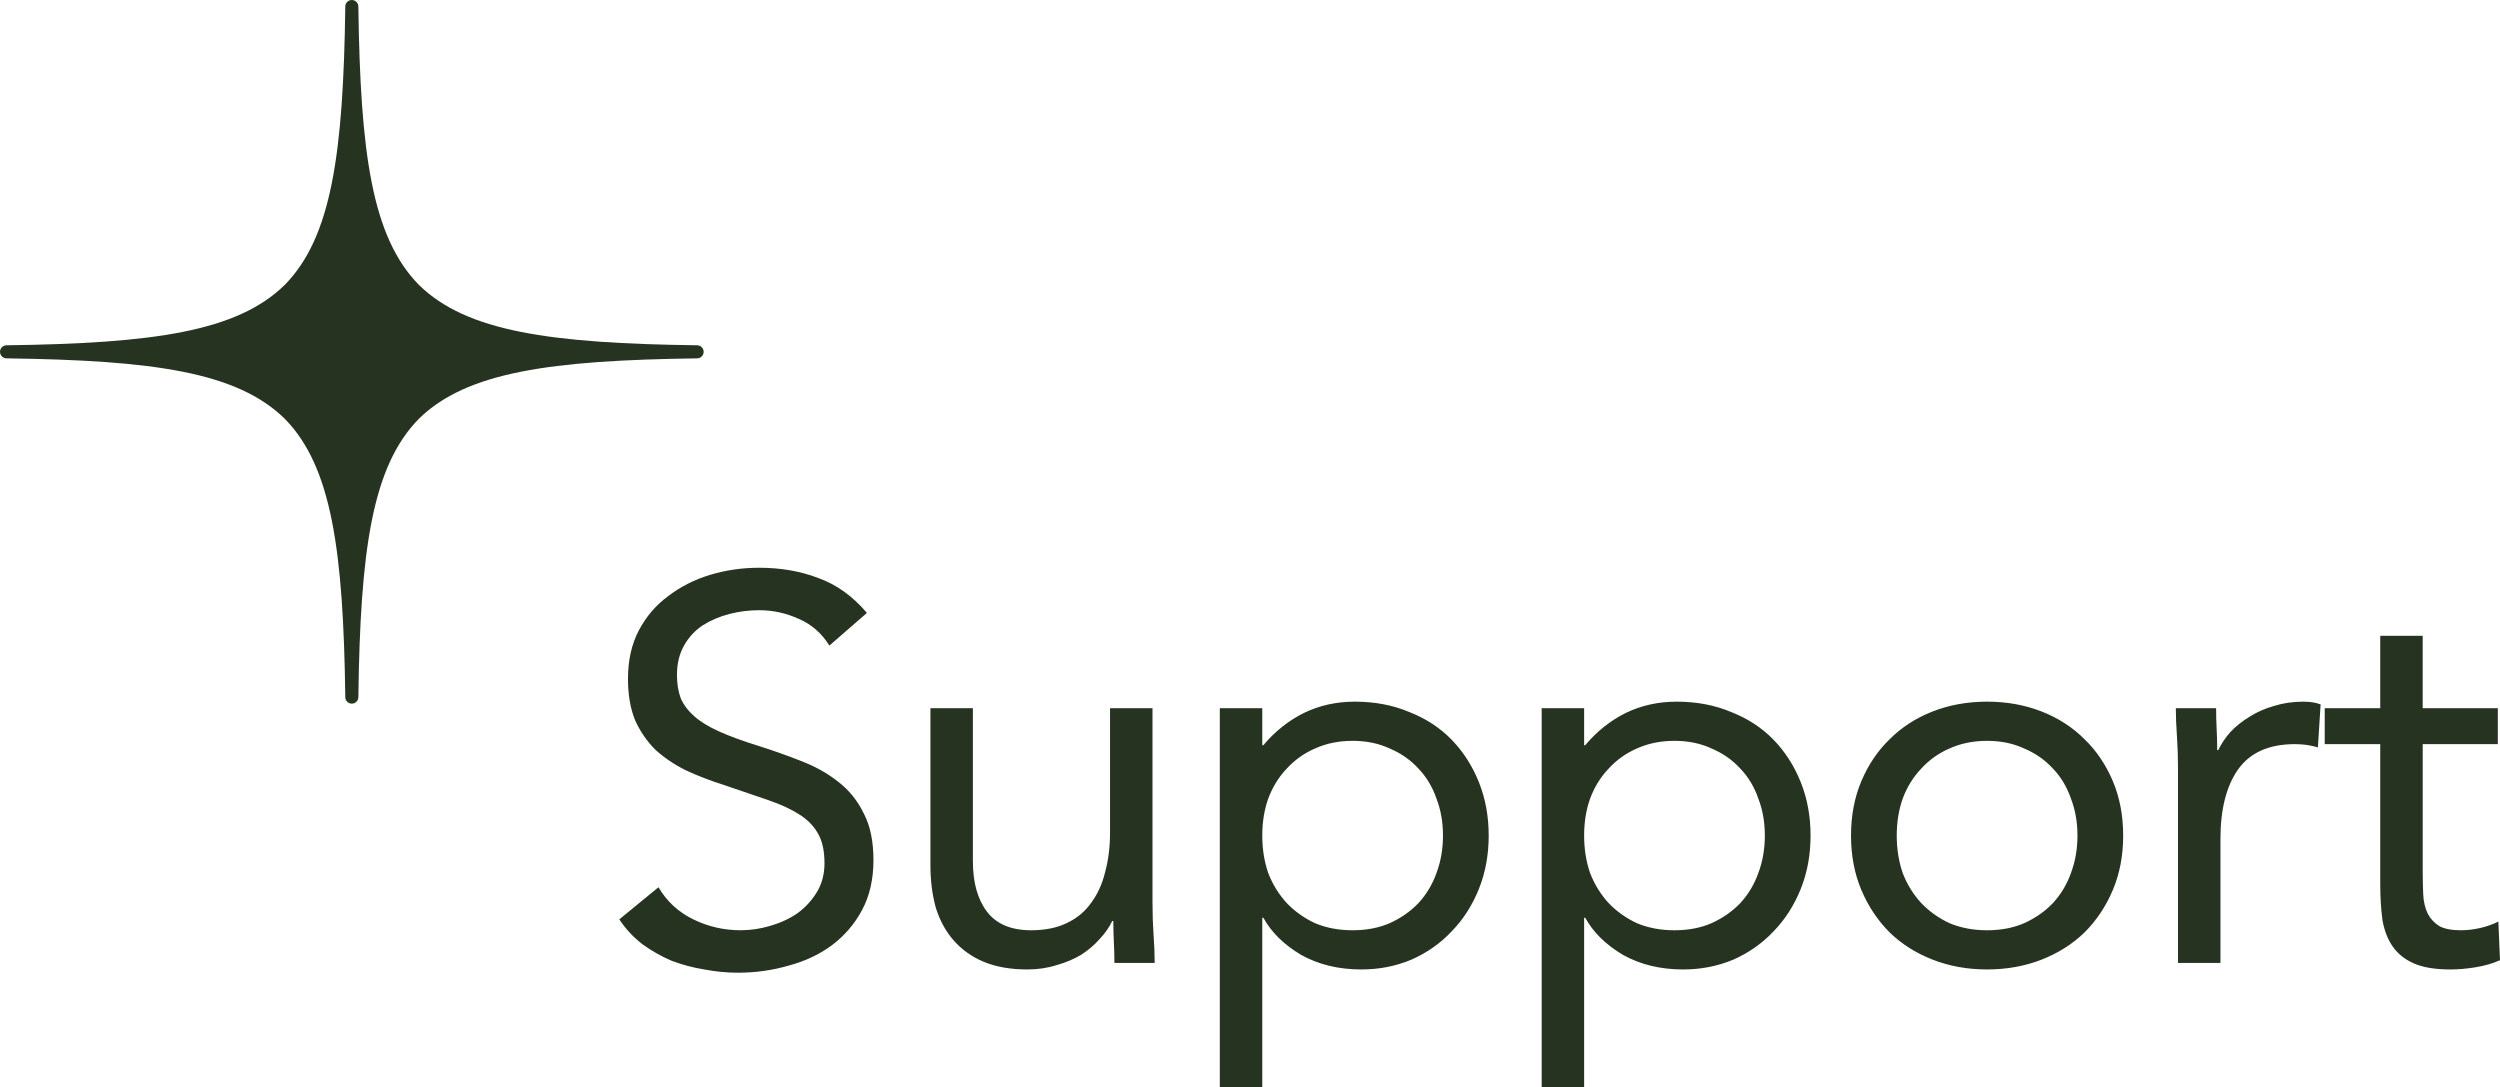 <?xml version="1.0" encoding="UTF-8"?>
<svg id="Layer_1" data-name="Layer 1" xmlns="http://www.w3.org/2000/svg" viewBox="0 0 307.598 133.747">
  <defs>
    <style>
      .cls-1 {
        fill: #273321;
      }
    </style>
  </defs>
  <path class="cls-1" d="M102.045,79.434c-.938-1.518-2.188-2.612-3.751-3.282-1.563-.714-3.192-1.072-4.889-1.072-1.25,0-2.478.156-3.683.469-1.205.312-2.299.781-3.282,1.406-.938.625-1.697,1.451-2.277,2.478-.58,1.027-.871,2.232-.871,3.616,0,1.071.156,2.031.469,2.88.357.804.915,1.54,1.674,2.21.759.67,1.786,1.295,3.081,1.875,1.295.58,2.88,1.161,4.755,1.741,1.83.58,3.594,1.205,5.291,1.875,1.742.67,3.26,1.518,4.554,2.545,1.34,1.027,2.389,2.322,3.148,3.885.804,1.518,1.205,3.437,1.205,5.759,0,2.366-.468,4.42-1.406,6.161-.938,1.742-2.188,3.193-3.75,4.353-1.518,1.117-3.282,1.943-5.291,2.478-2.009.581-4.085.871-6.228.871-1.384,0-2.768-.134-4.152-.402-1.384-.223-2.724-.58-4.018-1.071-1.25-.536-2.433-1.206-3.549-2.009-1.116-.849-2.076-1.876-2.88-3.081l4.822-3.951c1.027,1.741,2.455,3.058,4.286,3.951,1.83.893,3.773,1.339,5.826,1.339,1.205,0,2.411-.178,3.617-.535,1.25-.358,2.366-.871,3.348-1.541.982-.714,1.786-1.585,2.41-2.612.626-1.027.938-2.21.938-3.549,0-1.473-.246-2.657-.737-3.55-.491-.937-1.25-1.741-2.277-2.411-1.027-.669-2.322-1.272-3.884-1.808-1.563-.536-3.393-1.161-5.492-1.875-1.696-.536-3.259-1.139-4.688-1.808-1.429-.714-2.679-1.563-3.75-2.545-1.027-1.027-1.853-2.232-2.478-3.616-.58-1.429-.871-3.125-.871-5.09,0-2.277.446-4.264,1.339-5.96.893-1.697,2.098-3.103,3.616-4.219,1.518-1.161,3.237-2.032,5.157-2.612,1.92-.58,3.929-.871,6.027-.871,2.679,0,5.112.424,7.299,1.272,2.233.804,4.22,2.232,5.961,4.286l-4.621,4.018ZM141.803,111.044c0,1.428.045,2.768.134,4.018.089,1.25.134,2.389.134,3.416h-4.956c0-.849-.022-1.697-.067-2.545-.045-.849-.067-1.719-.067-2.612h-.134c-.357.759-.871,1.495-1.54,2.21-.625.714-1.384,1.362-2.277,1.942-.893.536-1.898.96-3.014,1.272-1.116.358-2.322.536-3.616.536-2.054,0-3.84-.312-5.358-.937-1.473-.625-2.701-1.496-3.683-2.612-.983-1.116-1.719-2.456-2.21-4.019-.447-1.607-.67-3.348-.67-5.223v-19.355h5.224v18.819c0,2.634.58,4.71,1.741,6.228s2.969,2.277,5.424,2.277c1.697,0,3.148-.29,4.354-.87,1.25-.581,2.254-1.407,3.013-2.478.804-1.072,1.384-2.344,1.741-3.818.402-1.473.603-3.103.603-4.888v-15.27h5.224v23.909ZM150.085,87.135h5.223v4.554h.134c1.429-1.697,3.081-3.014,4.956-3.951,1.92-.938,4.019-1.406,6.296-1.406,2.455,0,4.687.424,6.697,1.272,2.053.804,3.795,1.942,5.223,3.416,1.429,1.473,2.545,3.215,3.349,5.224.803,2.009,1.205,4.197,1.205,6.563s-.402,4.554-1.205,6.564c-.804,2.009-1.92,3.75-3.349,5.223-1.384,1.474-3.036,2.634-4.956,3.483-1.919.803-3.973,1.205-6.161,1.205-2.813,0-5.291-.603-7.434-1.808-2.098-1.25-3.638-2.768-4.621-4.554h-.134v20.828h-5.223v-46.612ZM155.308,102.806c0,1.652.246,3.193.737,4.621.536,1.384,1.295,2.612,2.277,3.684.982,1.027,2.143,1.853,3.483,2.478,1.384.58,2.924.87,4.621.87s3.214-.29,4.554-.87c1.384-.625,2.567-1.451,3.549-2.478.982-1.072,1.719-2.3,2.21-3.684.536-1.428.804-2.969.804-4.621s-.268-3.17-.804-4.554c-.491-1.429-1.228-2.657-2.21-3.683-.982-1.072-2.165-1.897-3.549-2.478-1.34-.625-2.858-.938-4.554-.938s-3.237.312-4.621.938c-1.34.58-2.501,1.406-3.483,2.478-.982,1.027-1.741,2.255-2.277,3.683-.491,1.384-.737,2.902-.737,4.554ZM189.686,87.135h5.224v4.554h.134c1.429-1.697,3.081-3.014,4.956-3.951,1.92-.938,4.018-1.406,6.295-1.406,2.456,0,4.688.424,6.697,1.272,2.054.804,3.795,1.942,5.224,3.416,1.429,1.473,2.545,3.215,3.349,5.224.803,2.009,1.205,4.197,1.205,6.563s-.402,4.554-1.205,6.564c-.804,2.009-1.92,3.75-3.349,5.223-1.384,1.474-3.036,2.634-4.956,3.483-1.92.803-3.973,1.205-6.161,1.205-2.813,0-5.291-.603-7.434-1.808-2.098-1.25-3.639-2.768-4.621-4.554h-.134v20.828h-5.224v-46.612ZM194.91,102.806c0,1.652.246,3.193.737,4.621.536,1.384,1.295,2.612,2.277,3.684.982,1.027,2.143,1.853,3.482,2.478,1.384.58,2.925.87,4.621.87s3.215-.29,4.554-.87c1.384-.625,2.568-1.451,3.55-2.478.982-1.072,1.719-2.3,2.21-3.684.536-1.428.803-2.969.803-4.621s-.267-3.17-.803-4.554c-.491-1.429-1.228-2.657-2.21-3.683-.982-1.072-2.166-1.897-3.55-2.478-1.339-.625-2.857-.938-4.554-.938s-3.237.312-4.621.938c-1.339.58-2.5,1.406-3.482,2.478-.982,1.027-1.741,2.255-2.277,3.683-.491,1.384-.737,2.902-.737,4.554ZM227.748,102.806c0-2.455.424-4.688,1.272-6.697.849-2.009,2.009-3.728,3.483-5.157,1.473-1.473,3.237-2.612,5.29-3.415,2.054-.804,4.287-1.206,6.698-1.206s4.643.402,6.697,1.206c2.053.804,3.817,1.942,5.29,3.415,1.474,1.429,2.634,3.148,3.483,5.157.848,2.009,1.272,4.242,1.272,6.697s-.424,4.688-1.272,6.697c-.849,2.01-2.009,3.751-3.483,5.224-1.473,1.429-3.237,2.545-5.29,3.349-2.054.803-4.287,1.205-6.697,1.205s-4.644-.402-6.698-1.205c-2.053-.804-3.817-1.92-5.29-3.349-1.474-1.473-2.634-3.214-3.483-5.224-.848-2.009-1.272-4.241-1.272-6.697ZM233.373,102.806c0,1.652.246,3.193.737,4.621.536,1.384,1.295,2.612,2.277,3.684.982,1.027,2.143,1.853,3.483,2.478,1.384.58,2.924.87,4.621.87s3.214-.29,4.554-.87c1.384-.625,2.567-1.451,3.549-2.478.982-1.072,1.719-2.3,2.21-3.684.536-1.428.804-2.969.804-4.621s-.268-3.17-.804-4.554c-.491-1.429-1.228-2.657-2.21-3.683-.982-1.072-2.165-1.897-3.549-2.478-1.34-.625-2.858-.938-4.554-.938s-3.237.312-4.621.938c-1.34.58-2.501,1.406-3.483,2.478-.982,1.027-1.741,2.255-2.277,3.683-.491,1.384-.737,2.902-.737,4.554ZM267.98,94.569c0-1.429-.044-2.768-.133-4.018-.09-1.25-.134-2.389-.134-3.415h4.955c0,.848.023,1.697.067,2.545.045.848.067,1.719.067,2.612h.134c.358-.759.849-1.496,1.474-2.21.669-.714,1.451-1.339,2.344-1.875.893-.581,1.897-1.027,3.013-1.34,1.117-.357,2.322-.536,3.617-.536.357,0,.714.022,1.071.067.357.045.715.134,1.072.268l-.335,5.291c-.893-.268-1.831-.402-2.813-.402-3.214,0-5.558,1.049-7.032,3.148-1.428,2.054-2.143,4.889-2.143,8.505v15.27h-5.224v-23.909ZM307.33,91.555h-9.242v15.671c0,1.027.022,1.987.067,2.88.045.848.223,1.607.536,2.277.312.625.781,1.139,1.406,1.541.625.357,1.518.535,2.679.535.759,0,1.54-.089,2.344-.268.804-.178,1.563-.446,2.277-.803l.201,4.755c-.893.402-1.898.692-3.014.87-1.071.179-2.098.268-3.08.268-1.876,0-3.371-.245-4.488-.736-1.116-.492-1.986-1.184-2.611-2.077-.625-.893-1.05-1.986-1.273-3.281-.178-1.34-.268-2.813-.268-4.42v-17.212h-6.831v-4.42h6.831v-8.907h5.224v8.907h9.242v4.42Z"/>
  <path class="cls-1" d="M42.484.804c-.241,18.057-1.681,28.368-7.44,34.24-5.872,5.767-16.183,7.199-34.24,7.44-.442,0-.804.362-.804.804s.362.804.804.804c18.057.241,28.368,1.673,34.24,7.44,5.759,5.871,7.199,16.183,7.44,34.24,0,.442.362.804.804.804s.804-.362.804-.804c.241-18.057,1.681-28.368,7.44-34.24,5.872-5.767,16.183-7.199,34.24-7.44.442,0,.804-.362.804-.804s-.362-.804-.804-.804c-18.057-.241-28.368-1.673-34.24-7.44-5.759-5.871-7.199-16.183-7.44-34.24,0-.442-.362-.804-.804-.804s-.804.362-.804.804Z"/>
</svg>